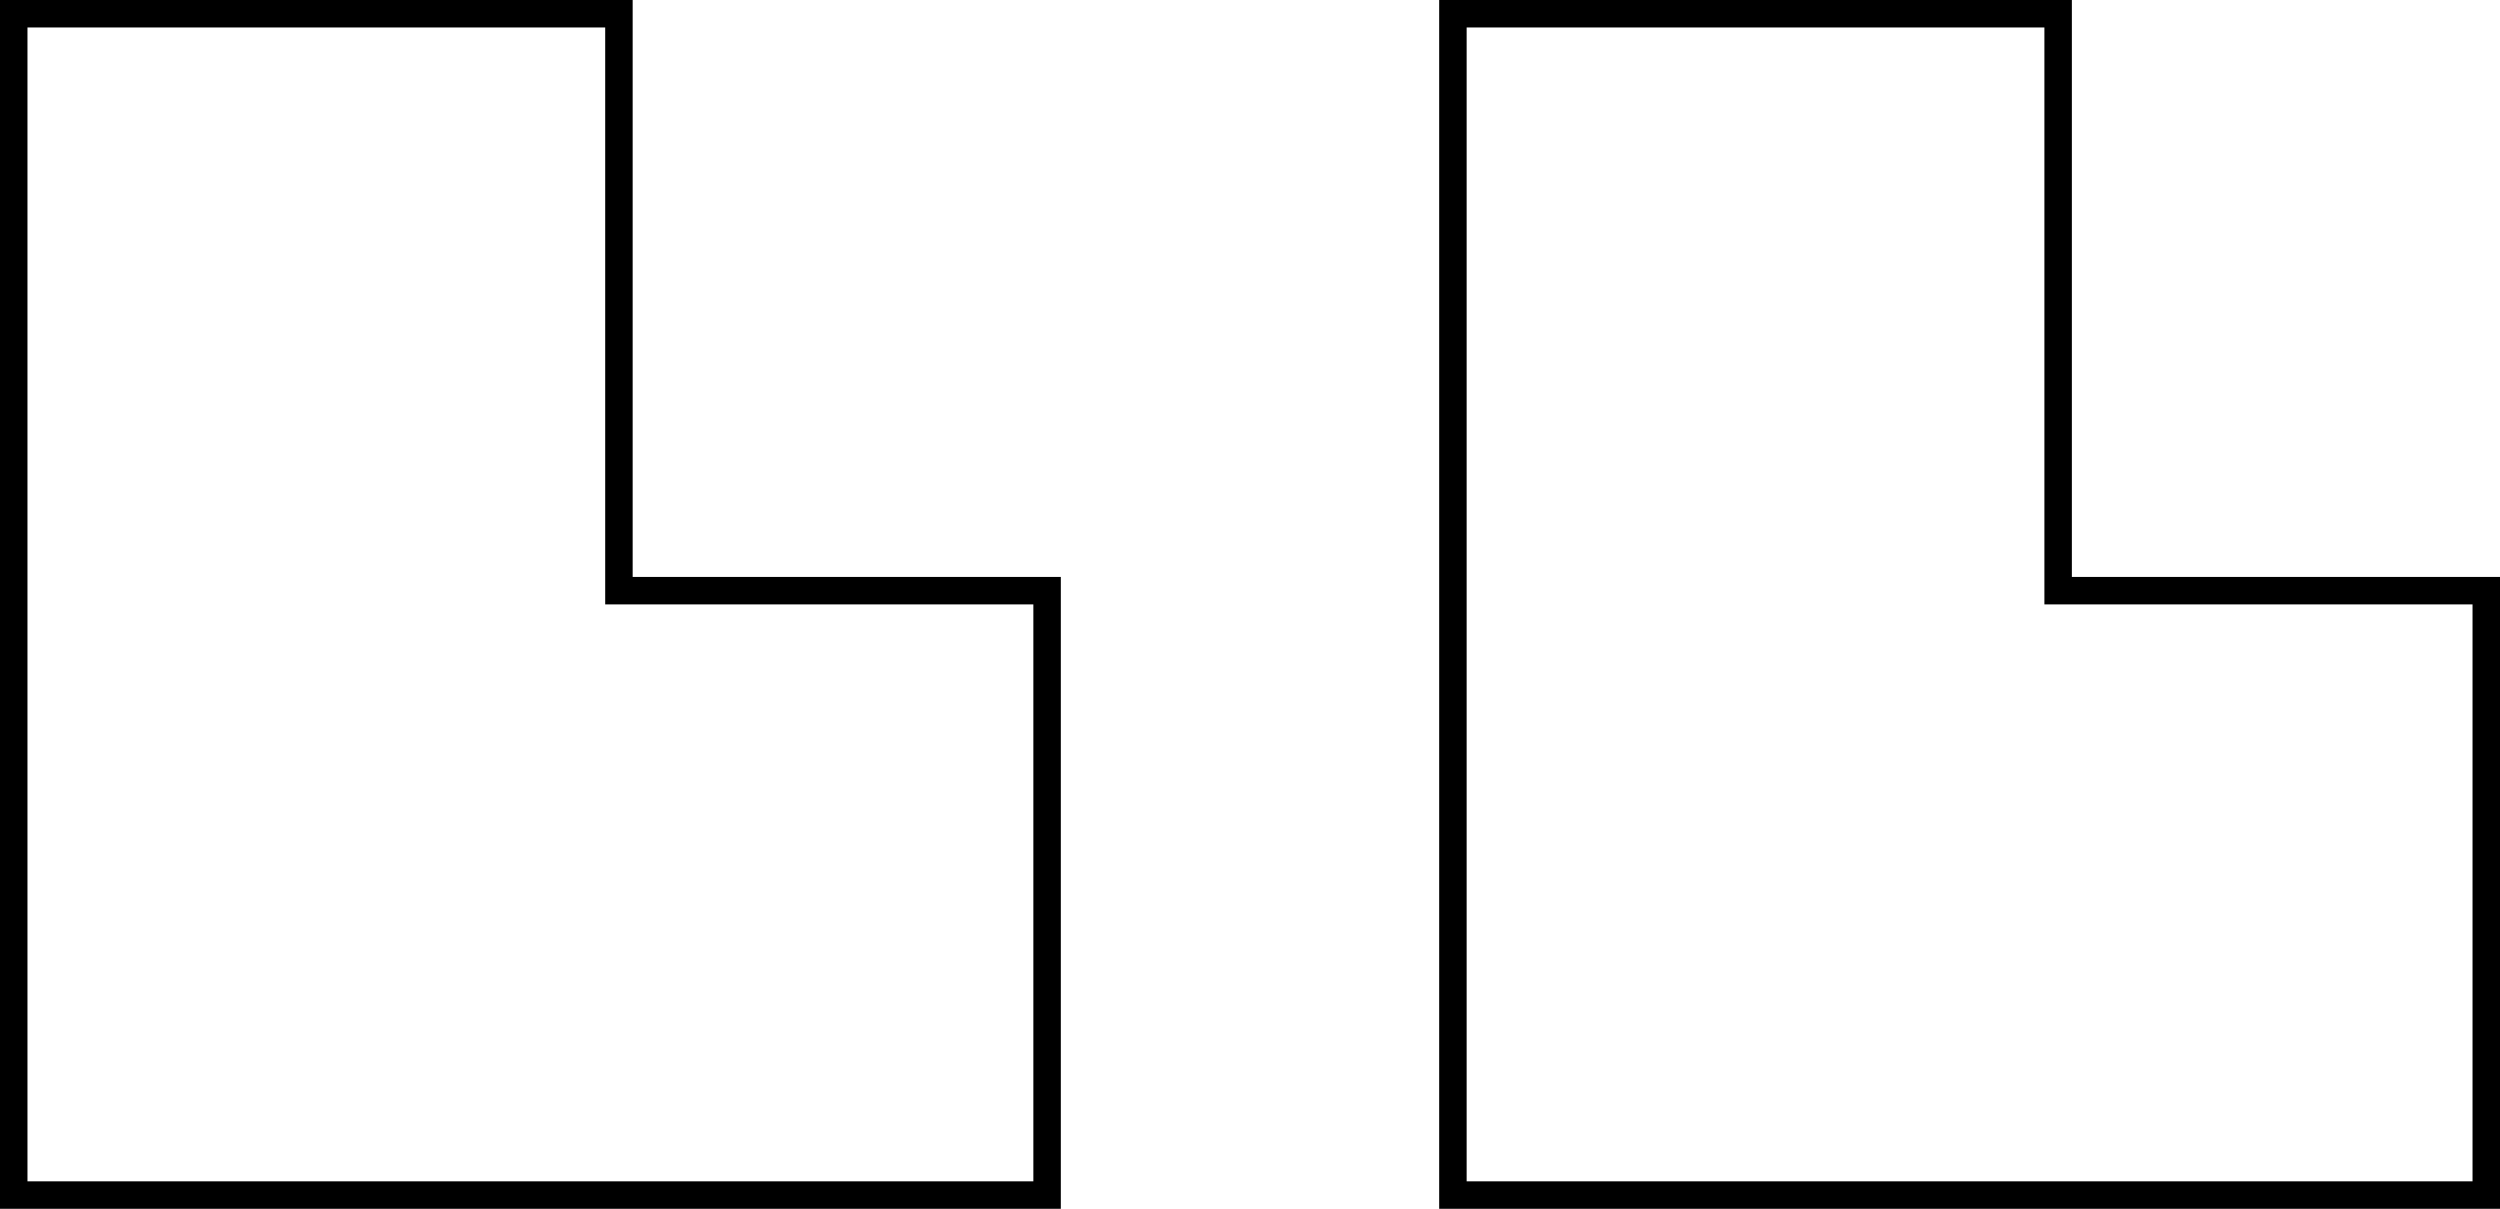 <?xml version="1.0" encoding="UTF-8"?> <svg xmlns="http://www.w3.org/2000/svg" width="91" height="44" viewBox="0 0 91 44" fill="none"> <path d="M90.5 22V21.5H90H74.916V1V0.5H74.416H53.386H52.886V1V43V43.5H53.386H90H90.5V43V22ZM37.614 43.5H38.114V43V22V21.5H37.614H22.529V1V0.5H22.029H1H0.5V1V43V43.5H1H37.614Z" stroke="black"></path> </svg> 